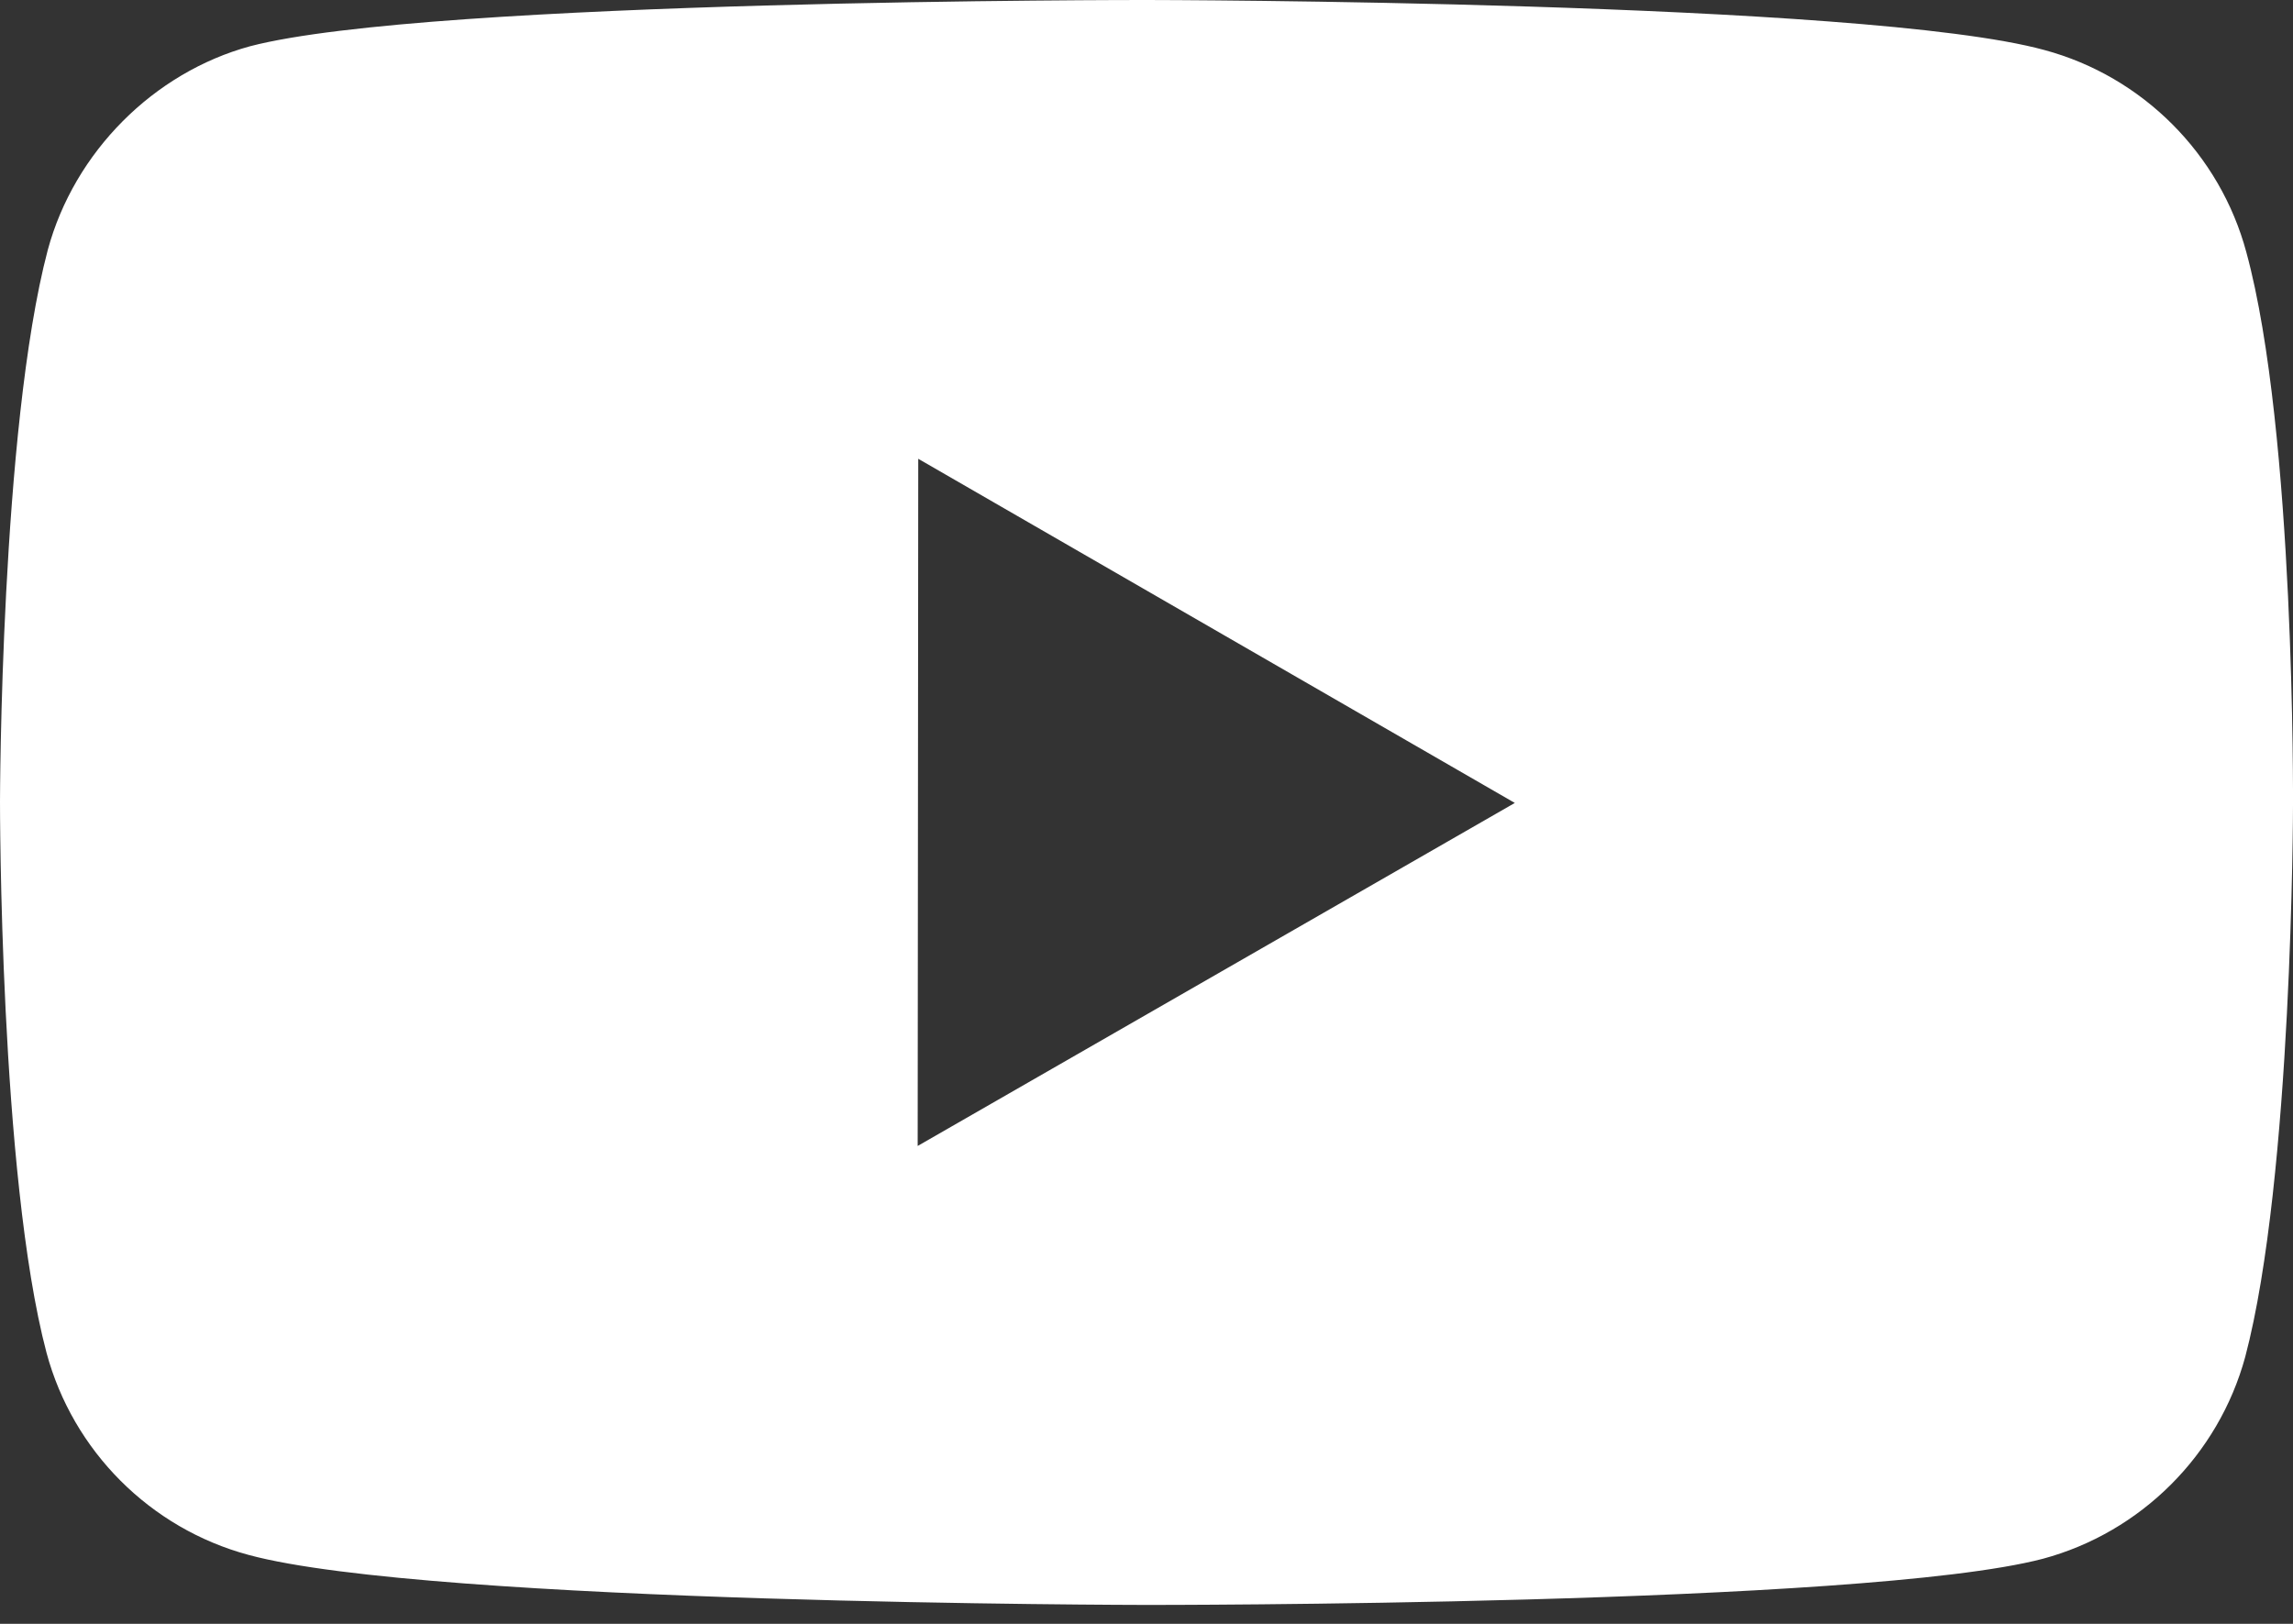 <?xml version="1.0" encoding="UTF-8"?>
<svg width="24px" height="17px" viewBox="0 0 24 17" version="1.1" xmlns="http://www.w3.org/2000/svg" xmlns:xlink="http://www.w3.org/1999/xlink">
    <rect x="0" y="0" width="24" height="17" fill="#333333" stroke="none"/>
    <title>youtube@2x</title>
    <g id="Symbols" stroke="none" stroke-width="1" fill="none" fill-rule="evenodd">
        <g id="footer/desktop" transform="translate(-1436, -336)" fill="#FFFFFF" fill-rule="nonzero">
            <path d="M1459.512,338.642 C1459.236,337.613 1458.426,336.801 1457.399,336.524 C1455.521,336.008 1448.008,336 1448.008,336 C1448.008,336 1440.497,335.992 1438.618,336.484 C1437.61,336.759 1436.778,337.589 1436.5,338.617 C1436.005,340.494 1436,344.389 1436,344.389 C1436,344.389 1435.995,348.303 1436.487,350.162 C1436.763,351.19 1437.572,352.001 1438.601,352.278 C1440.498,352.794 1447.99,352.802 1447.99,352.802 C1447.99,352.802 1455.503,352.811 1457.381,352.319 C1458.407,352.043 1459.22,351.233 1459.5,350.205 C1459.996,348.328 1460,344.435 1460,344.435 C1460,344.435 1460.024,340.52 1459.512,338.642 Z M1445.605,347.997 L1445.611,340.803 L1451.855,344.406 L1445.605,347.997 Z" id="youtube"></path>
        </g>
    </g>
</svg>